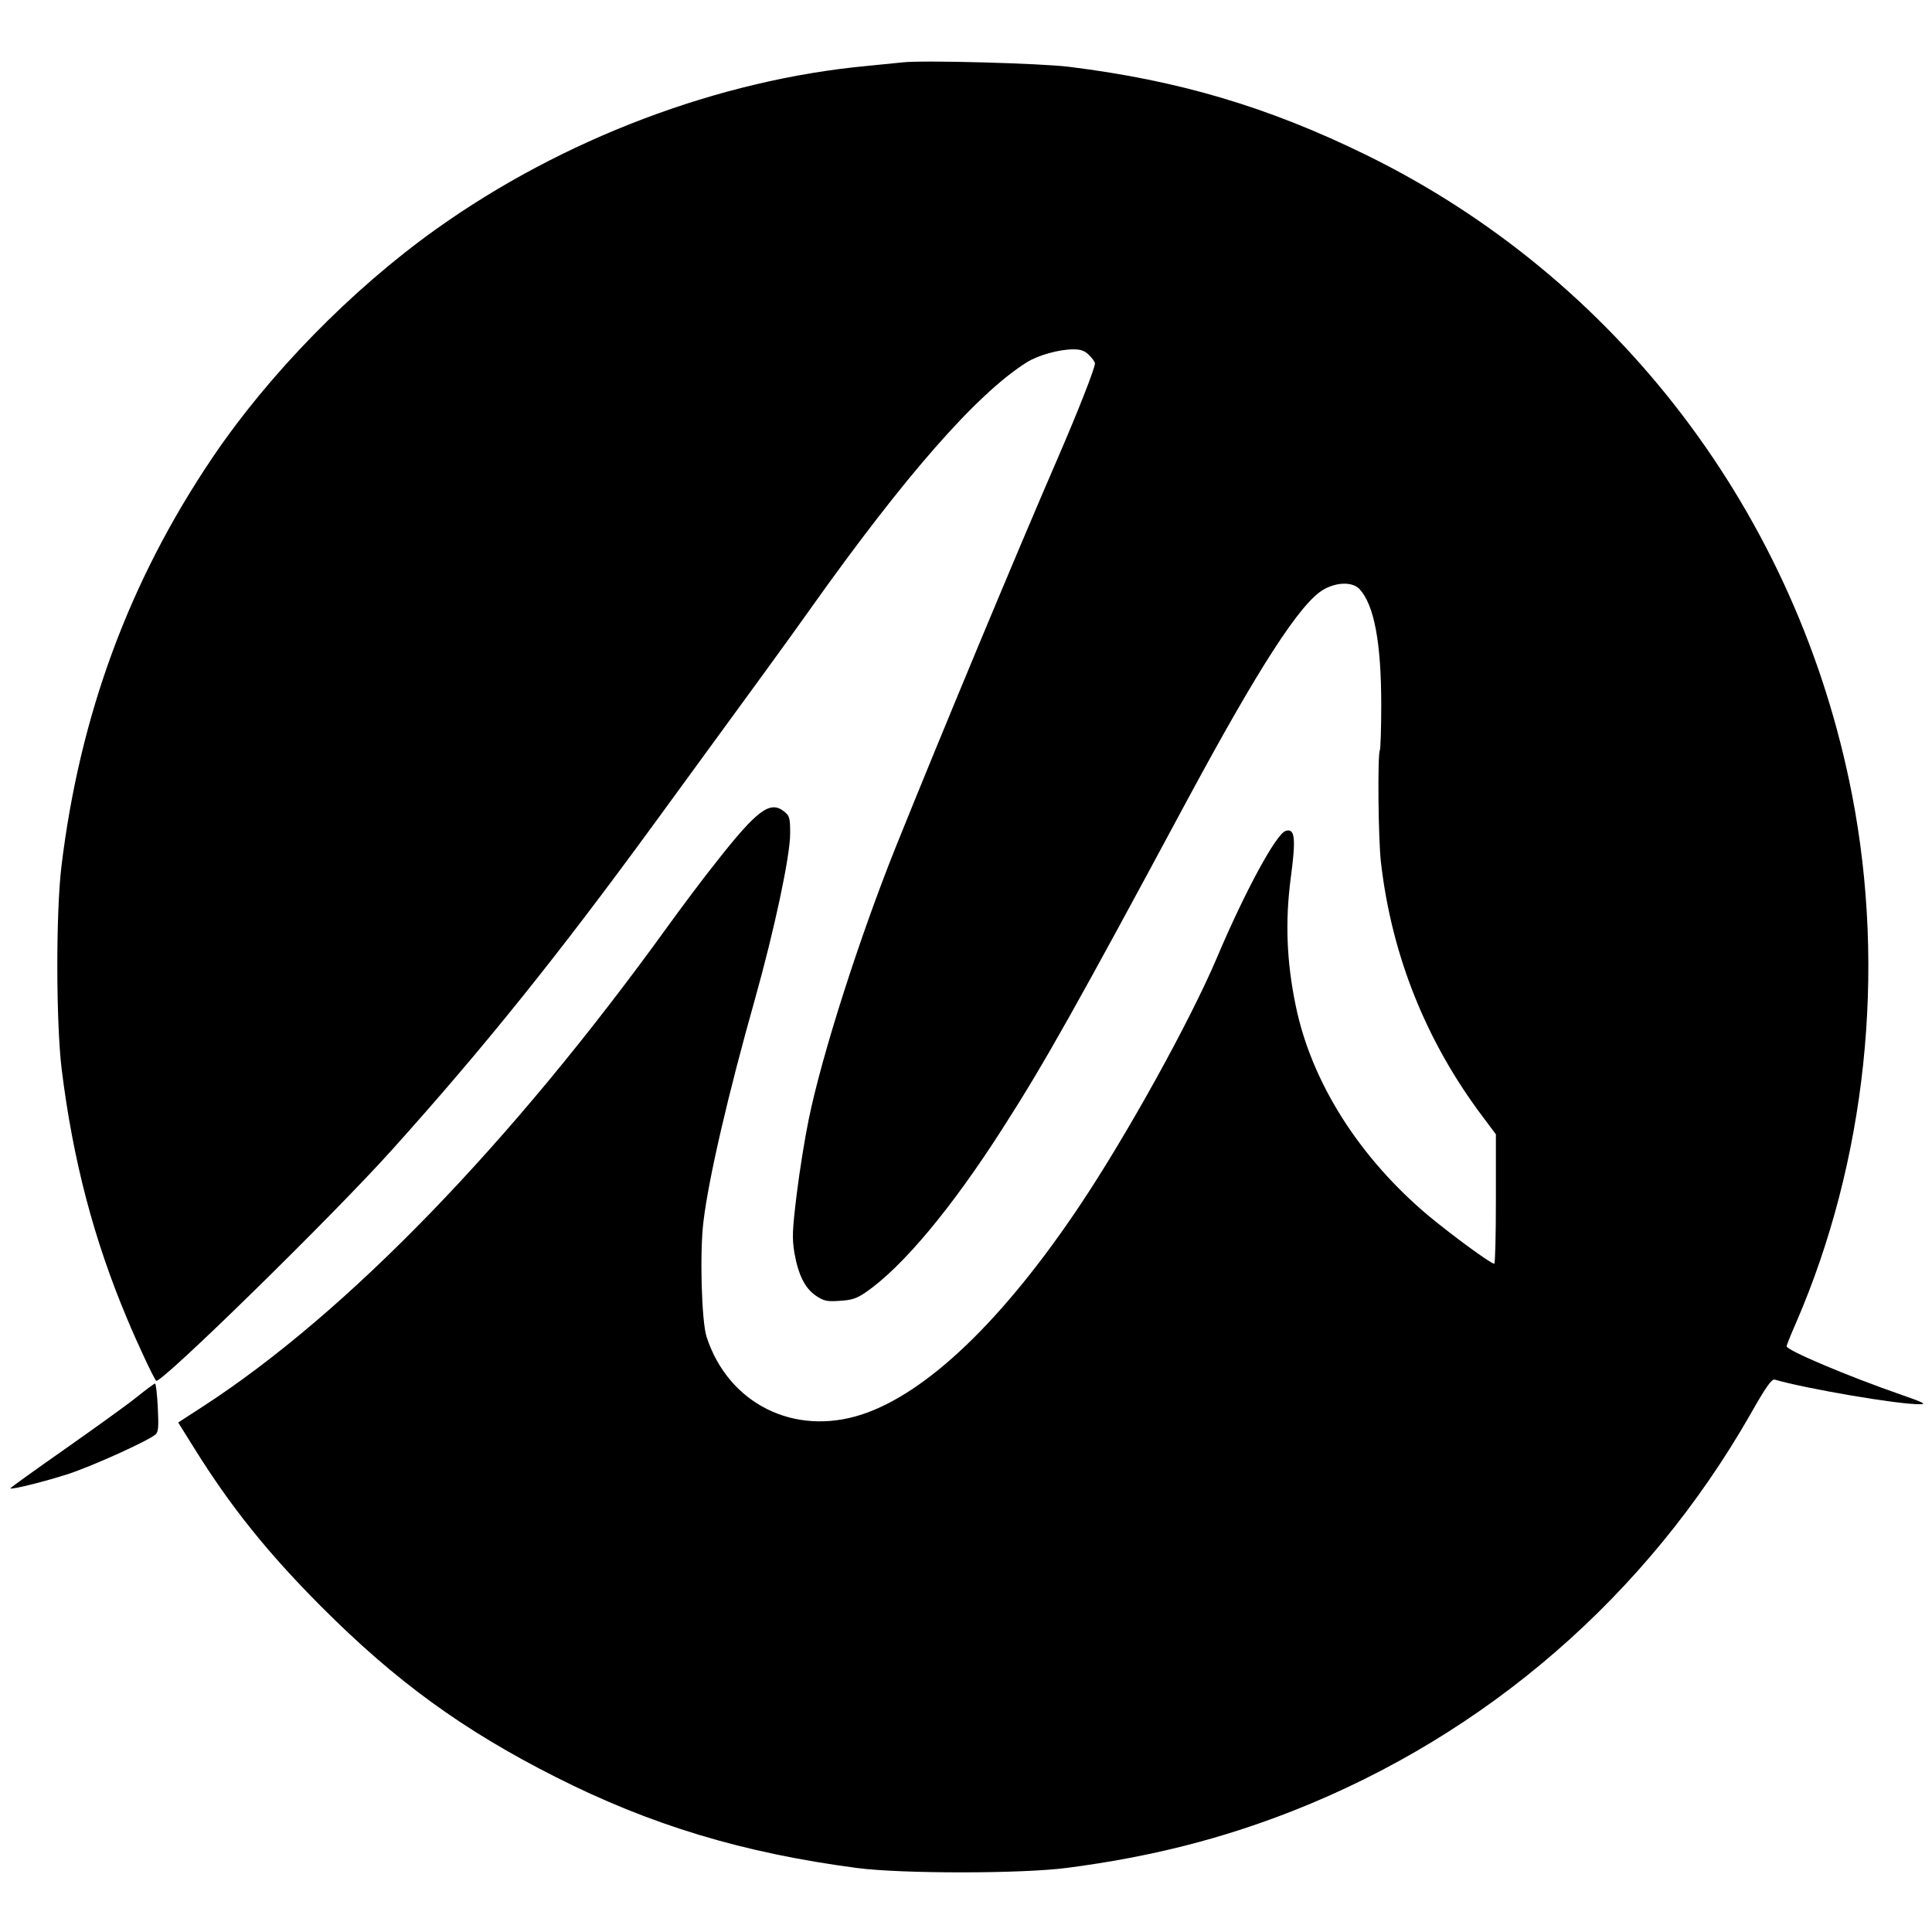 <?xml version="1.0" standalone="no"?>
<!DOCTYPE svg PUBLIC "-//W3C//DTD SVG 20010904//EN"
 "http://www.w3.org/TR/2001/REC-SVG-20010904/DTD/svg10.dtd">
<svg version="1.0" xmlns="http://www.w3.org/2000/svg"
 width="824pt" height="824pt" viewBox="0 0 824 824"
 preserveAspectRatio="xMidYMid meet">
<g transform="translate(0,824) scale(0.1,-0.1)"
fill="#000000" stroke="none">
<path d="M3850 7974 c-19 -2 -87 -9 -150 -15 -635 -59 -1302 -312 -1841 -697
-360 -257 -714 -619 -955 -977 -354 -525 -564 -1096 -642 -1740 -24 -200 -23
-667 1 -865 48 -388 137 -727 279 -1064 43 -104 113 -253 124 -265 16 -18 750
700 1005 984 394 438 710 832 1114 1385 473 648 564 772 669 920 406 572 712
920 924 1054 49 31 138 56 200 56 32 0 49 -6 67 -25 14 -13 25 -29 25 -35 0
-20 -72 -204 -157 -400 -182 -420 -495 -1172 -692 -1661 -155 -387 -315 -885
-372 -1164 -16 -77 -39 -220 -51 -318 -19 -156 -20 -187 -10 -250 17 -95 45
-152 93 -184 33 -22 47 -25 101 -21 51 3 72 10 110 36 157 108 366 358 584
699 178 277 318 527 783 1392 309 574 486 848 585 906 57 33 124 34 154 3 63
-68 93 -229 93 -495 0 -101 -3 -188 -6 -193 -10 -17 -7 -383 5 -480 46 -397
193 -763 434 -1083 l56 -75 0 -276 c0 -152 -3 -276 -7 -276 -16 1 -175 118
-277 202 -298 249 -503 572 -570 900 -39 189 -45 360 -21 543 23 171 18 214
-22 201 -40 -13 -172 -255 -293 -541 -115 -271 -383 -755 -583 -1054 -327
-490 -655 -804 -932 -894 -288 -94 -568 46 -661 330 -22 65 -30 361 -14 491
22 186 106 547 220 951 83 296 150 610 150 705 0 69 -2 76 -27 96 -59 46 -114
5 -287 -215 -57 -71 -151 -197 -211 -280 -667 -924 -1365 -1644 -1977 -2042
l-108 -70 68 -109 c155 -249 312 -445 541 -675 320 -321 607 -529 1001 -728
405 -205 799 -324 1285 -388 191 -25 707 -25 900 1 351 46 655 123 960 243
825 325 1509 918 1951 1692 65 115 90 150 103 147 129 -38 531 -107 619 -105
30 0 17 7 -78 40 -228 79 -490 190 -490 207 0 5 18 50 40 100 299 690 385
1500 239 2252 -232 1195 -999 2204 -2074 2730 -417 204 -797 317 -1265 375
-118 15 -627 29 -710 19z"/>
<path d="M580 2279 c-41 -33 -179 -132 -307 -222 -127 -89 -230 -163 -229
-165 7 -6 150 30 249 62 105 35 335 139 369 167 14 12 15 29 11 117 -3 56 -8
102 -12 101 -3 0 -40 -27 -81 -60z"/>
</g>
</svg>
